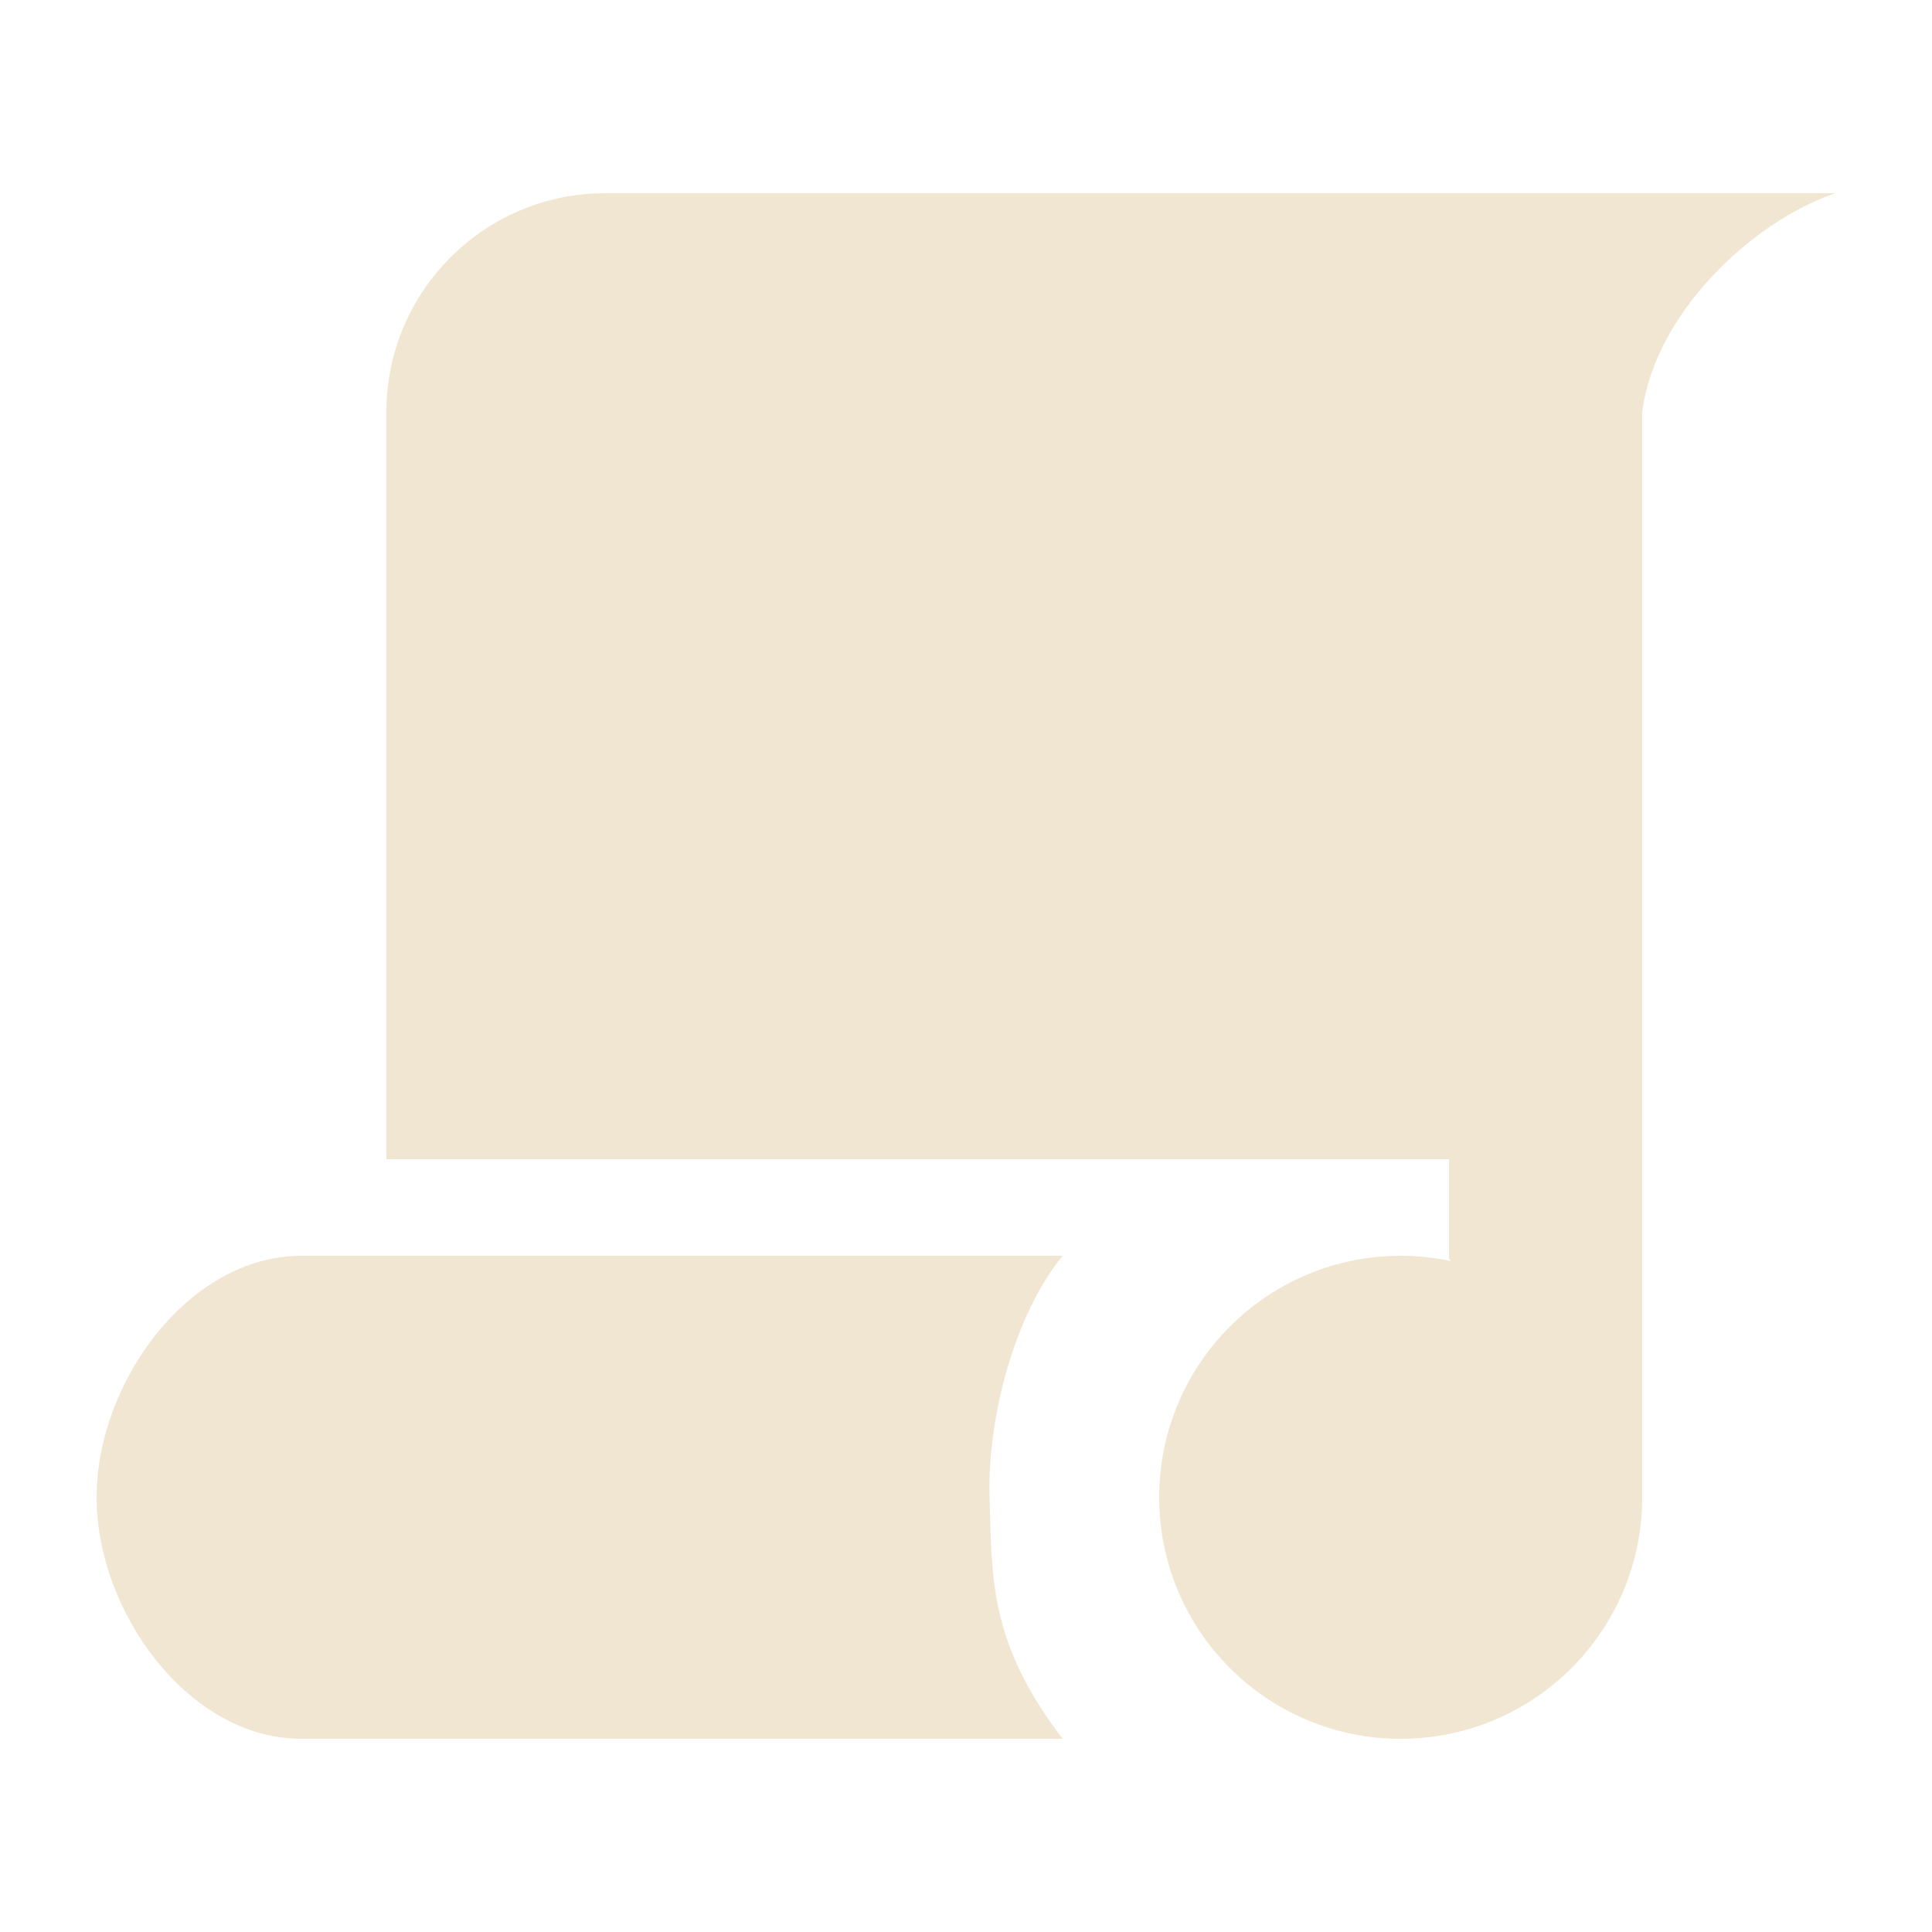 <svg width="20" height="20" viewBox="0 0 20 20" fill="none" xmlns="http://www.w3.org/2000/svg">
<path fill-rule="evenodd" clip-rule="evenodd" d="M6.266 2C5.015 2 4 3.015 4 4.266V12H15V13.03L15.02 13.054C14.852 13.019 14.678 13 14.5 13C13.119 13 12 14.119 12 15.5C12 16.881 13.119 18 14.5 18C15.881 18 17 16.881 17 15.5C17 15.492 17 15.484 17 15.476L17 15.477V4.266C17.126 3.259 18.119 2.3 19 2H6.266Z" fill="#F0E6D2"/>
<path d="M11 13C10.508 13.6 10.219 14.669 10.244 15.5C10.268 16.331 10.236 17 11 18H3.12C1.949 18 1 16.682 1 15.5C1 14.318 1.949 13 3.12 13H11Z" fill="#F0E6D2"/>
</svg>
